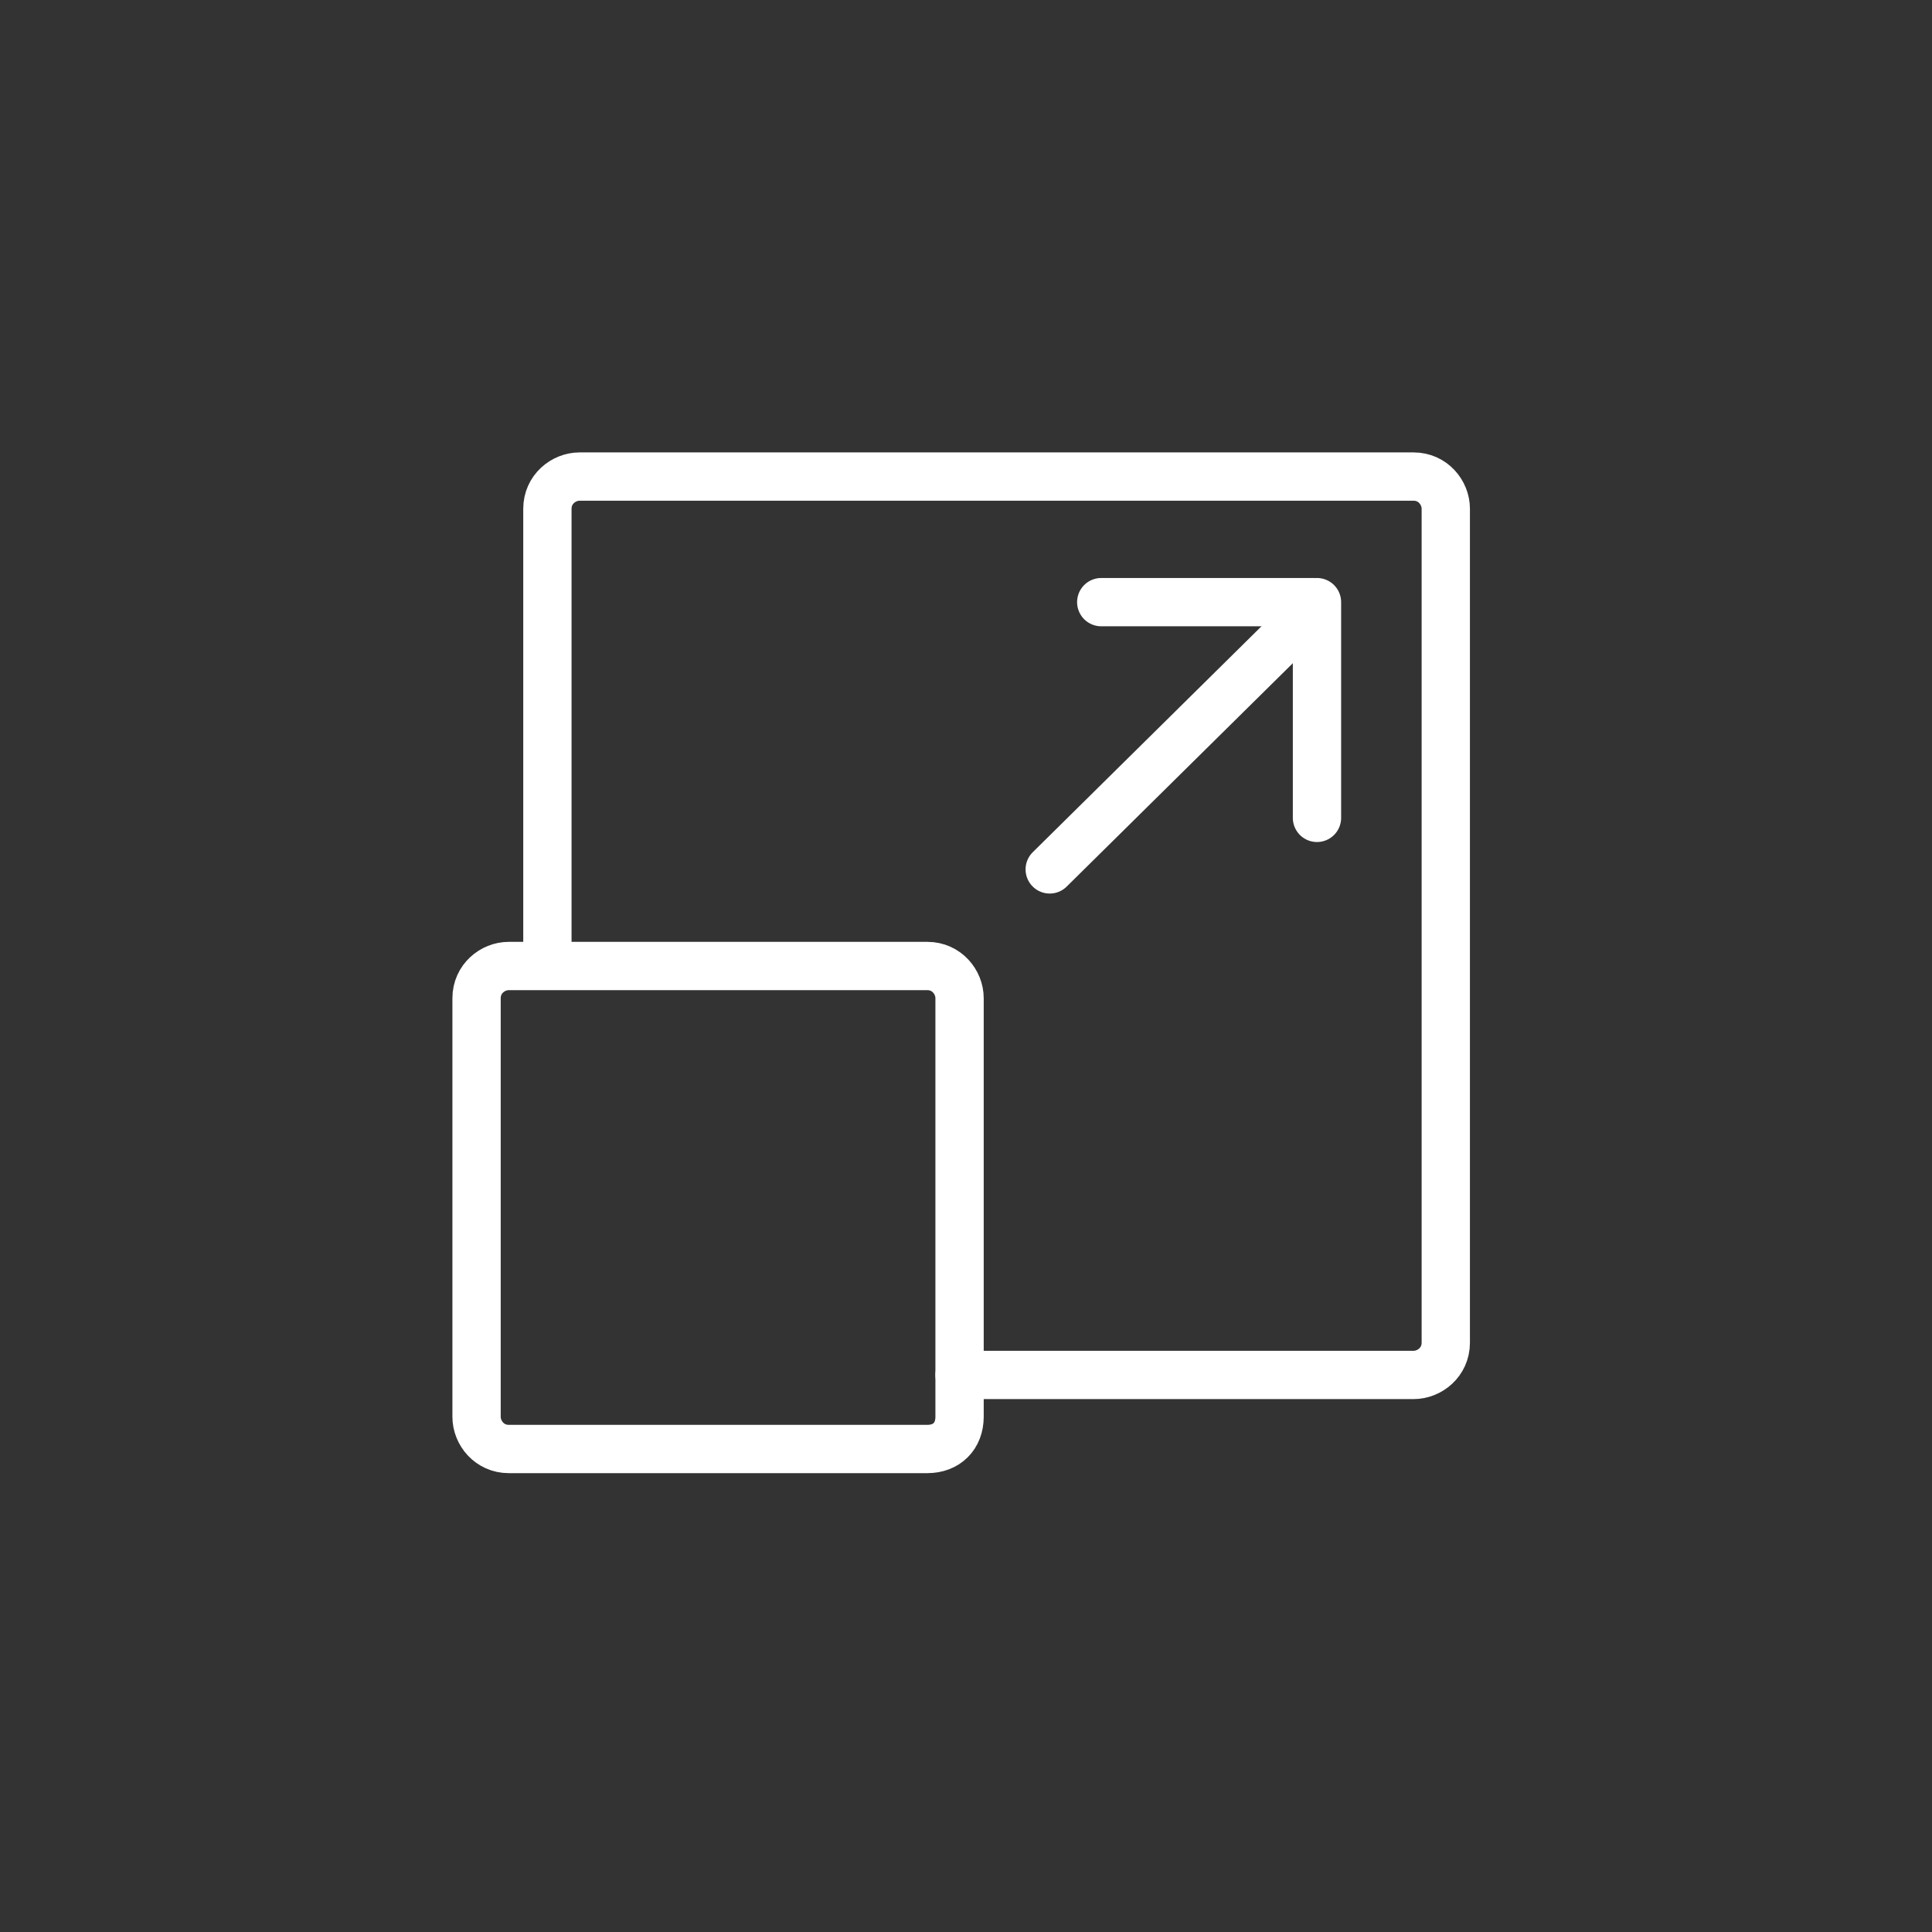 <?xml version="1.0" encoding="utf-8"?>
<!-- Generator: Adobe Illustrator 26.3.1, SVG Export Plug-In . SVG Version: 6.00 Build 0)  -->
<svg version="1.1" id="Ebene_1" xmlns="http://www.w3.org/2000/svg" xmlns:xlink="http://www.w3.org/1999/xlink" x="0px" y="0px"
	 viewBox="0 0 60 60" style="enable-background:new 0 0 60 60;" xml:space="preserve">
<rect x="0" y="0" width="60" height="60" fill="#333333" stroke="none"/>
<style type="text/css">
	.st0{fill:none;stroke:#FFFFFF;stroke-width:1.5;stroke-linecap:round;stroke-miterlimit:10;}
</style>
<g>
	<path class="st0" d="M31.1,25.5"/>
	<path class="st0" d="M17,29.8v-14c0-0.6,0.5-1,1-1h25.9c0.6,0,1,0.5,1,1v25.9c0,0.6-0.5,1-1,1H29.8"/>
	<path class="st0" d="M28.8,45h-13c-0.6,0-1-0.5-1-1V31c0-0.6,0.5-1,1-1h13c0.6,0,1,0.5,1,1v13C29.8,44.6,29.4,45,28.8,45z"/>
	<line class="st0" x1="32.6" y1="27" x2="40.8" y2="18.9"/>
	<line class="st0" x1="40.9" y1="18.7" x2="40.9" y2="25.4"/>
	<line class="st0" x1="40.8" y1="18.7" x2="34.2" y2="18.7"/>
</g>
</svg>
